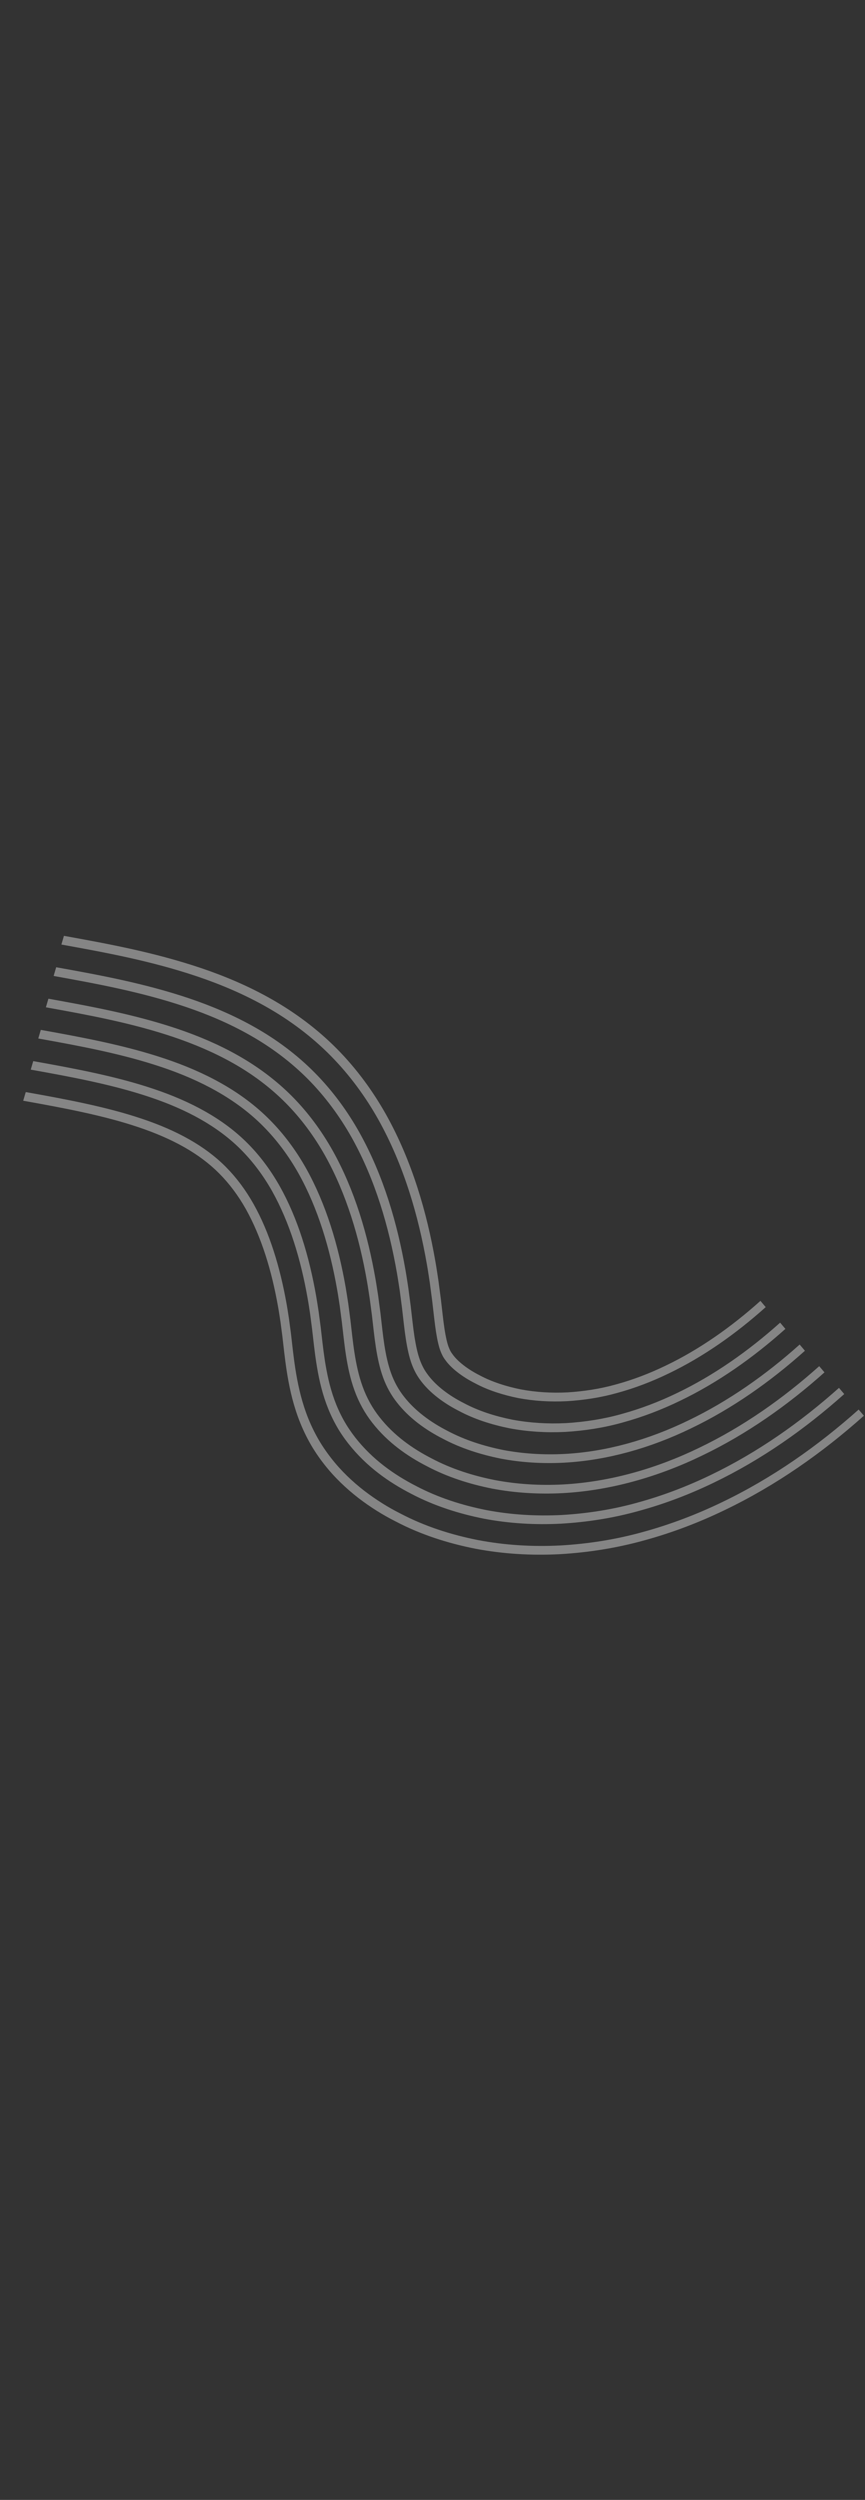 <svg width="564" height="1629" viewBox="0 0 564 1629" fill="none" xmlns="http://www.w3.org/2000/svg">
<rect x="0" y="0" width="564" height="1629" fill="#333333" stroke="none"/>
<g opacity="0.4">
<path d="M16.767 711.698L15.132 717.267C42.638 722.16 68.199 727.061 90.221 734.498C101.226 738.191 111.253 742.5 120.081 747.502C128.926 752.521 136.506 758.196 142.995 764.723C149.498 771.266 155.295 778.975 160.309 787.886C165.289 796.796 169.519 806.784 173.015 817.546C176.511 828.308 179.253 839.862 181.379 851.922C181.919 854.937 182.346 858.025 182.832 861.058L184.07 870.393C184.842 876.836 185.604 884.63 186.964 893.5C188.371 902.424 190.363 912.53 194.292 923.34C196.25 928.718 198.746 934.302 201.647 939.543C204.533 944.766 207.783 949.558 211.231 953.974C218.124 962.841 225.835 970.027 233.714 976.161C241.622 982.206 249.71 987.253 257.901 991.374C274.295 999.989 292.014 1005.65 310.057 1009.2C328.132 1012.62 346.588 1013.7 365.079 1012.74C383.532 1011.66 402.081 1008.76 420.24 1003.7C438.263 998.764 455.779 992.094 472.505 984.011C506.037 967.934 536.261 946.64 563.28 922.526L559.858 918.5C533.249 942.236 503.52 963.168 470.636 978.934C454.244 986.834 437.076 993.376 419.432 998.217C401.685 1003.18 383.53 1006.01 365.503 1007.05C347.452 1007.98 329.412 1006.93 311.786 1003.57C294.206 1000.11 276.943 994.602 260.997 986.212C253.02 982.213 245.164 977.269 237.514 971.434C229.891 965.51 222.484 958.587 215.867 950.072C212.574 945.832 209.457 941.269 206.687 936.257C203.918 931.246 201.515 925.927 199.654 920.779C195.889 910.394 193.946 900.624 192.57 891.896C191.241 883.221 190.487 875.515 189.707 868.984L188.449 859.507C187.952 856.42 187.514 853.28 186.962 850.212C184.805 837.956 182.001 826.172 178.431 815.127C174.862 804.081 170.508 793.793 165.334 784.582C160.144 775.354 154.107 767.293 147.272 760.416C133.752 746.749 115.167 736.581 92.631 729.044C70.153 721.452 44.35 716.519 16.845 711.626L16.767 711.698Z" fill="white"/>
<path d="M21.683 691.422L20.047 697.003C47.67 701.925 74.107 706.95 97.812 714.953C121.525 722.884 142.088 733.922 157.388 749.414C165.064 757.169 171.793 766.184 177.475 776.264C183.118 786.38 187.811 797.47 191.621 809.25C195.431 821.03 198.382 833.445 200.622 846.261C201.213 849.46 201.656 852.733 202.173 855.969L203.463 865.823C204.259 872.547 204.998 880.091 206.279 888.288C207.575 896.503 209.37 905.441 212.728 914.661C214.409 919.253 216.484 923.929 218.922 928.333C221.325 932.738 224.1 936.798 227.031 940.554C238.903 955.664 253.428 965.821 268.169 973.41C282.991 981.211 299.075 986.34 315.504 989.612C331.985 992.741 348.93 993.743 365.909 992.856C382.866 991.862 399.954 989.209 416.69 984.513C433.34 979.959 449.611 973.772 465.19 966.24C496.445 951.246 524.912 931.211 550.461 908.4L547.036 904.365C521.896 926.797 493.925 946.469 463.334 961.169C448.071 968.537 432.164 974.612 415.892 979.071C399.554 983.656 382.895 986.231 366.345 987.202C349.791 988.047 333.298 987.075 317.246 984.03C301.261 980.859 285.618 975.866 271.244 968.291C256.917 960.928 242.933 951.102 231.644 936.732C228.854 933.135 226.231 929.286 223.941 925.13C221.635 920.956 219.653 916.546 218.053 912.166C214.874 903.389 213.129 894.789 211.848 886.753C210.618 878.733 209.87 871.26 209.063 864.482L207.735 854.505C207.206 851.215 206.732 847.908 206.164 844.655C203.878 831.625 200.885 818.961 196.997 806.933C193.109 794.905 188.311 783.495 182.458 773.061C176.586 762.645 169.635 753.259 161.609 745.189C145.647 729.028 124.331 717.662 100.197 709.576C76.036 701.419 49.353 696.396 21.715 691.457L21.683 691.422Z" fill="white"/>
<path d="M26.596 671.114L24.958 676.708C52.717 681.676 80.054 686.811 105.432 695.365C130.764 703.866 154.065 716.11 171.798 734.089C180.684 743.061 188.298 753.371 194.661 764.681C201.004 776.009 206.107 788.228 210.237 800.997C214.366 813.765 217.507 827.065 219.877 840.661C220.485 844.046 220.978 847.504 221.511 850.927L222.872 861.286C223.711 868.276 224.425 875.606 225.591 883.128C226.773 890.667 228.369 898.433 231.14 906.04C233.888 913.701 237.937 921.023 242.833 927.208C252.642 939.722 265.196 948.698 278.433 955.469C291.647 962.453 306.123 967.082 320.96 970.026C335.865 972.845 351.261 973.763 366.742 972.966C397.727 971.318 429.023 962.451 457.85 948.454C486.807 934.564 513.534 915.773 537.578 894.268L534.148 890.224C510.495 911.366 484.284 929.775 455.957 943.372C427.758 957.074 397.3 965.68 367.142 967.299C352.083 968.091 337.125 967.184 322.65 964.449C308.241 961.588 294.223 957.114 281.458 950.356C268.654 943.794 256.623 935.168 247.402 923.361C242.783 917.529 239.03 910.703 236.441 903.504C233.833 896.323 232.288 888.896 231.137 881.553C230.001 874.228 229.28 866.968 228.448 859.907L227.068 849.405C226.504 845.948 226.014 842.454 225.415 838.997C222.998 825.187 219.815 811.638 215.592 798.603C211.369 785.568 206.126 773.029 199.608 761.382C193.07 749.753 185.199 739.071 175.978 729.8C157.566 711.133 133.527 698.578 107.739 689.922C81.904 681.213 54.305 676.065 26.53 671.079L26.596 671.114Z" fill="white"/>
<path d="M31.565 650.779L29.924 656.387C57.82 661.402 86.044 666.627 113.115 675.754C126.632 680.335 139.845 685.905 152.262 692.953C164.663 699.985 176.24 708.585 186.324 718.762C196.408 728.939 204.96 740.569 211.99 753.097C219 765.643 224.565 779.014 229.015 792.775C233.48 806.555 236.811 820.744 239.312 835.123C239.951 838.713 240.445 842.341 241.029 845.949L242.477 856.833C243.324 864.091 244.047 871.207 245.099 878.05C246.17 884.874 247.566 891.462 249.746 897.484C251.925 903.506 254.908 908.945 258.806 913.888C266.528 923.81 277.141 931.599 288.852 937.565C300.488 943.729 313.32 947.819 326.574 950.488C339.878 953.013 353.757 953.847 367.72 953.123C395.706 951.62 424.04 943.649 450.638 930.724C477.31 917.924 502.239 900.403 524.829 880.191L521.394 876.137C499.231 895.985 474.784 913.124 448.742 925.629C422.759 938.242 395.259 945.986 368.106 947.425C354.549 948.125 341.109 947.303 328.25 944.879C315.442 942.312 303.051 938.36 291.864 932.422C280.587 926.665 270.518 919.209 263.381 910.031C259.764 905.407 257.074 900.501 255.054 894.942C253.018 889.366 251.672 883.118 250.631 876.489C249.611 869.843 248.9 862.78 248.041 855.469L246.59 844.46C245.994 840.798 245.488 837.117 244.837 833.473C242.29 818.88 238.897 804.46 234.373 790.412C229.83 776.383 224.14 762.709 216.955 749.844C209.75 736.996 200.94 724.993 190.54 714.498C180.124 703.985 168.188 695.14 155.474 687.916C142.745 680.674 129.246 674.982 115.491 670.333C87.943 661.07 59.477 655.812 31.565 650.779Z" fill="white"/>
<path d="M36.616 630.338L34.973 635.958C63.003 641.019 92.093 646.353 120.894 656.051C135.259 660.9 149.532 666.899 163.136 674.647C176.744 682.359 189.637 691.929 200.936 703.333C212.2 714.737 221.676 727.672 229.393 741.402C237.07 755.168 243.102 769.657 247.869 784.449C252.635 799.241 256.156 814.319 258.807 829.463C259.478 833.257 260.007 837.054 260.623 840.868L262.122 852.277C263.013 859.8 263.694 866.681 264.666 872.84C265.627 878.946 266.823 884.348 268.428 888.758C269.238 890.972 270.132 892.916 271.154 894.804C272.193 896.71 273.446 898.577 274.864 900.388C280.513 907.687 289.143 914.282 299.338 919.456C309.356 924.794 320.555 928.358 332.223 930.714C343.942 932.925 356.243 933.694 368.734 933.06C381.222 932.3 393.837 930.391 406.298 926.851C418.838 923.4 431.29 918.676 443.45 912.771C467.829 901.069 490.986 884.827 512.096 865.938L508.658 861.875C487.975 880.399 465.316 896.277 441.587 907.665C429.725 913.422 417.642 917.997 405.502 921.336C393.459 924.744 381.24 926.577 369.176 927.33C357.127 927.94 345.244 927.202 333.956 925.075C322.734 922.821 311.977 919.394 302.409 914.284C292.644 909.355 284.558 903.093 279.499 896.504C278.222 894.853 277.101 893.217 276.195 891.543C275.306 889.886 274.525 888.192 273.797 886.192C272.335 882.229 271.225 877.166 270.28 871.24C269.359 865.259 268.67 858.451 267.767 850.873L266.248 839.321C265.636 835.472 265.096 831.621 264.413 827.773C261.735 812.396 258.151 797.086 253.292 782.026C248.432 766.965 242.276 752.174 234.423 738.087C226.55 724.018 216.816 710.71 205.2 698.988C193.588 687.23 180.301 677.414 166.395 669.526C152.459 661.603 137.9 655.482 123.316 650.546C94.073 640.71 64.724 635.326 36.675 630.283L36.616 630.338Z" fill="white"/>
<path d="M41.672 609.857L40.026 615.49C68.177 620.58 98.189 626.042 128.675 636.298C143.889 641.454 159.225 647.884 174.041 656.318C188.825 664.717 203.072 675.262 215.572 687.918C228.039 700.537 238.458 714.803 246.824 729.78C255.172 744.774 261.652 760.406 266.756 776.217C271.844 792.011 275.571 808.002 278.354 823.934C279.076 827.917 279.621 831.902 280.253 835.904L281.824 847.825C282.724 855.618 283.433 862.262 284.27 867.754C285.115 873.174 286.096 877.369 287.126 880.161C287.657 881.574 288.125 882.593 288.68 883.629C289.231 884.701 290.025 885.805 290.916 886.98C294.468 891.662 301.13 897.04 309.791 901.402C318.188 905.911 327.787 908.948 337.847 911.008C347.993 912.922 358.734 913.605 369.7 913.045C380.698 912.358 391.803 910.699 402.825 907.566C413.98 904.504 425.16 900.254 436.181 894.891C458.264 884.29 479.648 869.33 499.261 851.749L495.819 847.676C476.633 864.892 455.732 879.469 434.301 889.754C423.597 894.951 412.766 899.07 402.011 902.02C391.389 905.039 380.68 906.622 370.106 907.303C359.548 907.84 349.227 907.187 339.547 905.356C329.934 903.398 320.812 900.499 312.846 896.236C304.601 892.102 298.502 887.04 295.522 883.087C294.767 882.108 294.13 881.182 293.692 880.361C293.27 879.557 292.915 878.789 292.466 877.59C291.596 875.263 290.67 871.373 289.856 866.151C289.05 860.856 288.352 854.265 287.44 846.419L285.85 834.355C285.222 830.317 284.646 826.296 283.931 822.241C281.122 806.076 277.348 789.868 272.166 773.806C266.984 757.744 260.399 741.791 251.841 726.475C243.263 711.178 232.637 696.555 219.837 683.598C207.02 670.624 192.397 659.813 177.3 651.221C162.171 642.594 146.548 636.041 131.096 630.817C100.152 620.404 69.912 614.928 41.745 609.82L41.672 609.857Z" fill="white"/>
</g>
</svg>
